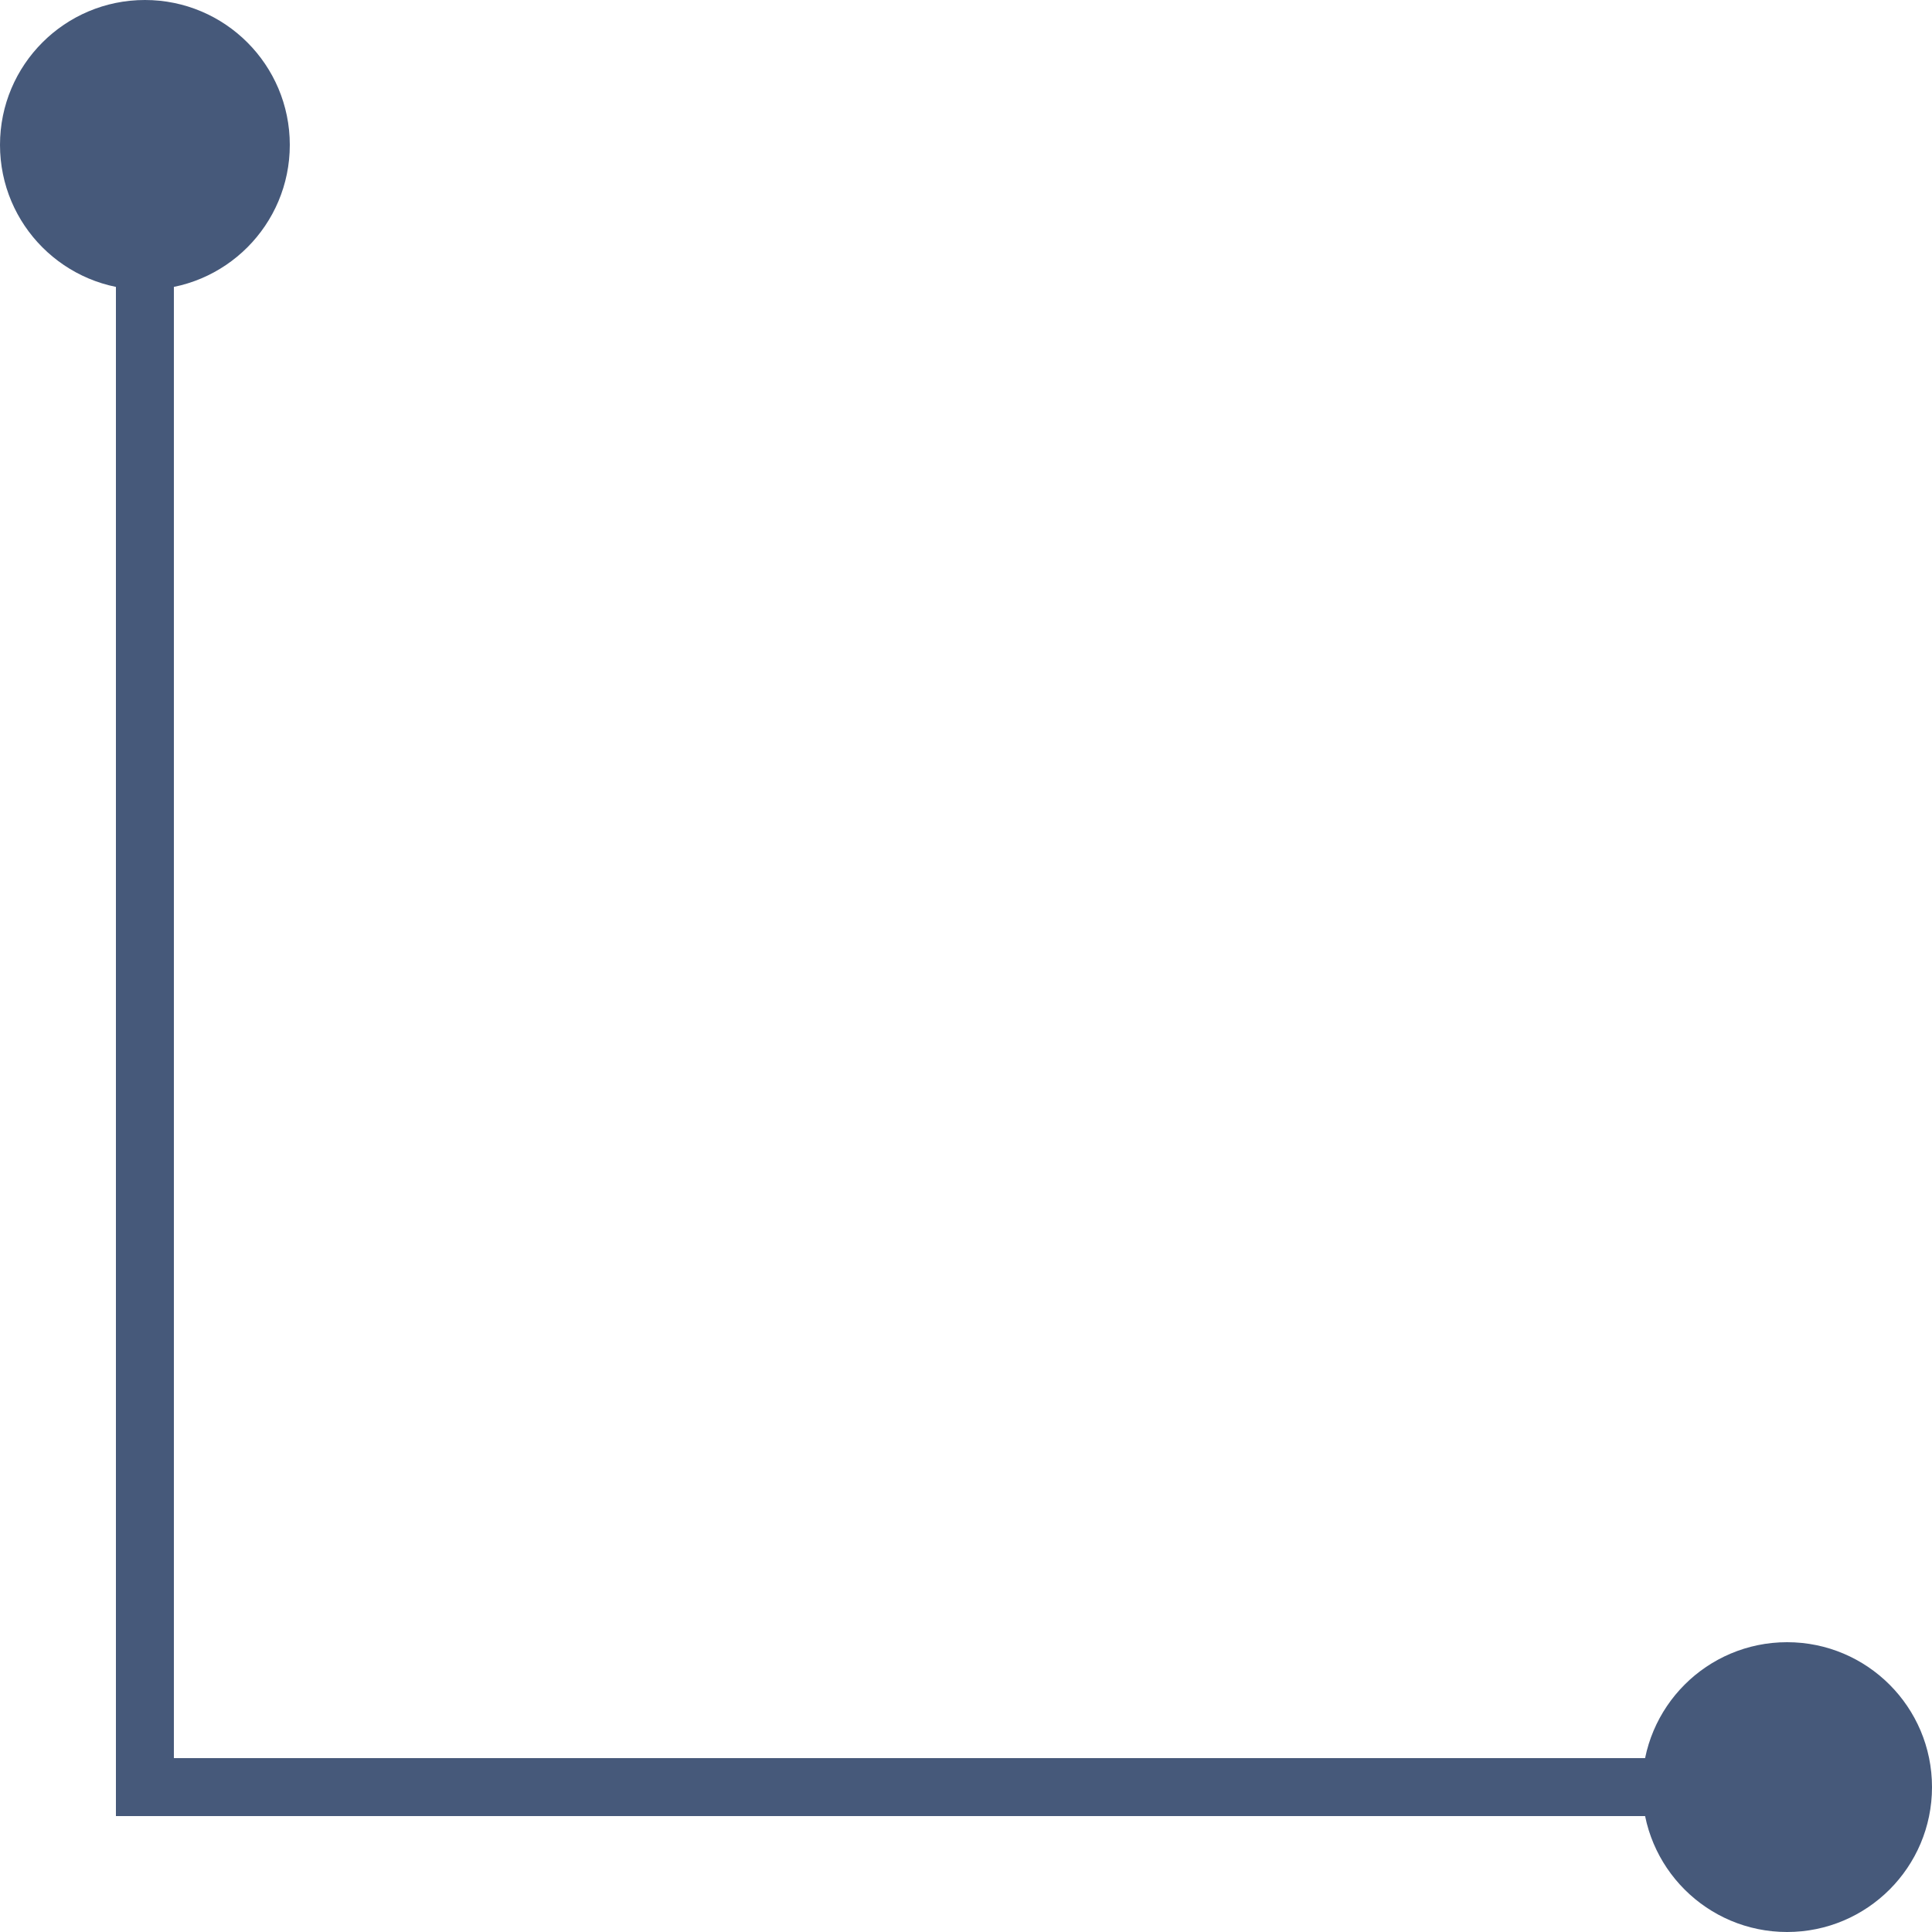<?xml version="1.0" encoding="UTF-8"?> <svg xmlns="http://www.w3.org/2000/svg" width="100" height="100" viewBox="0 0 100 100" fill="none"> <rect width="85" height="3" transform="matrix(-1 5.56363e-08 5.56363e-08 1 94 91)" fill="#46597A"></rect> <rect width="85" height="3" transform="matrix(-1.19249e-08 -1 -1 1.19249e-08 9 94)" fill="#46597A"></rect> <circle cx="7.5" cy="7.5" r="7.5" transform="matrix(-1.19249e-08 -1 -1 1.19249e-08 15 15)" fill="#46597A"></circle> <circle cx="7.5" cy="7.5" r="7.5" transform="matrix(-1.19249e-08 -1 -1 1.19249e-08 100 100)" fill="#46597A"></circle> </svg> 